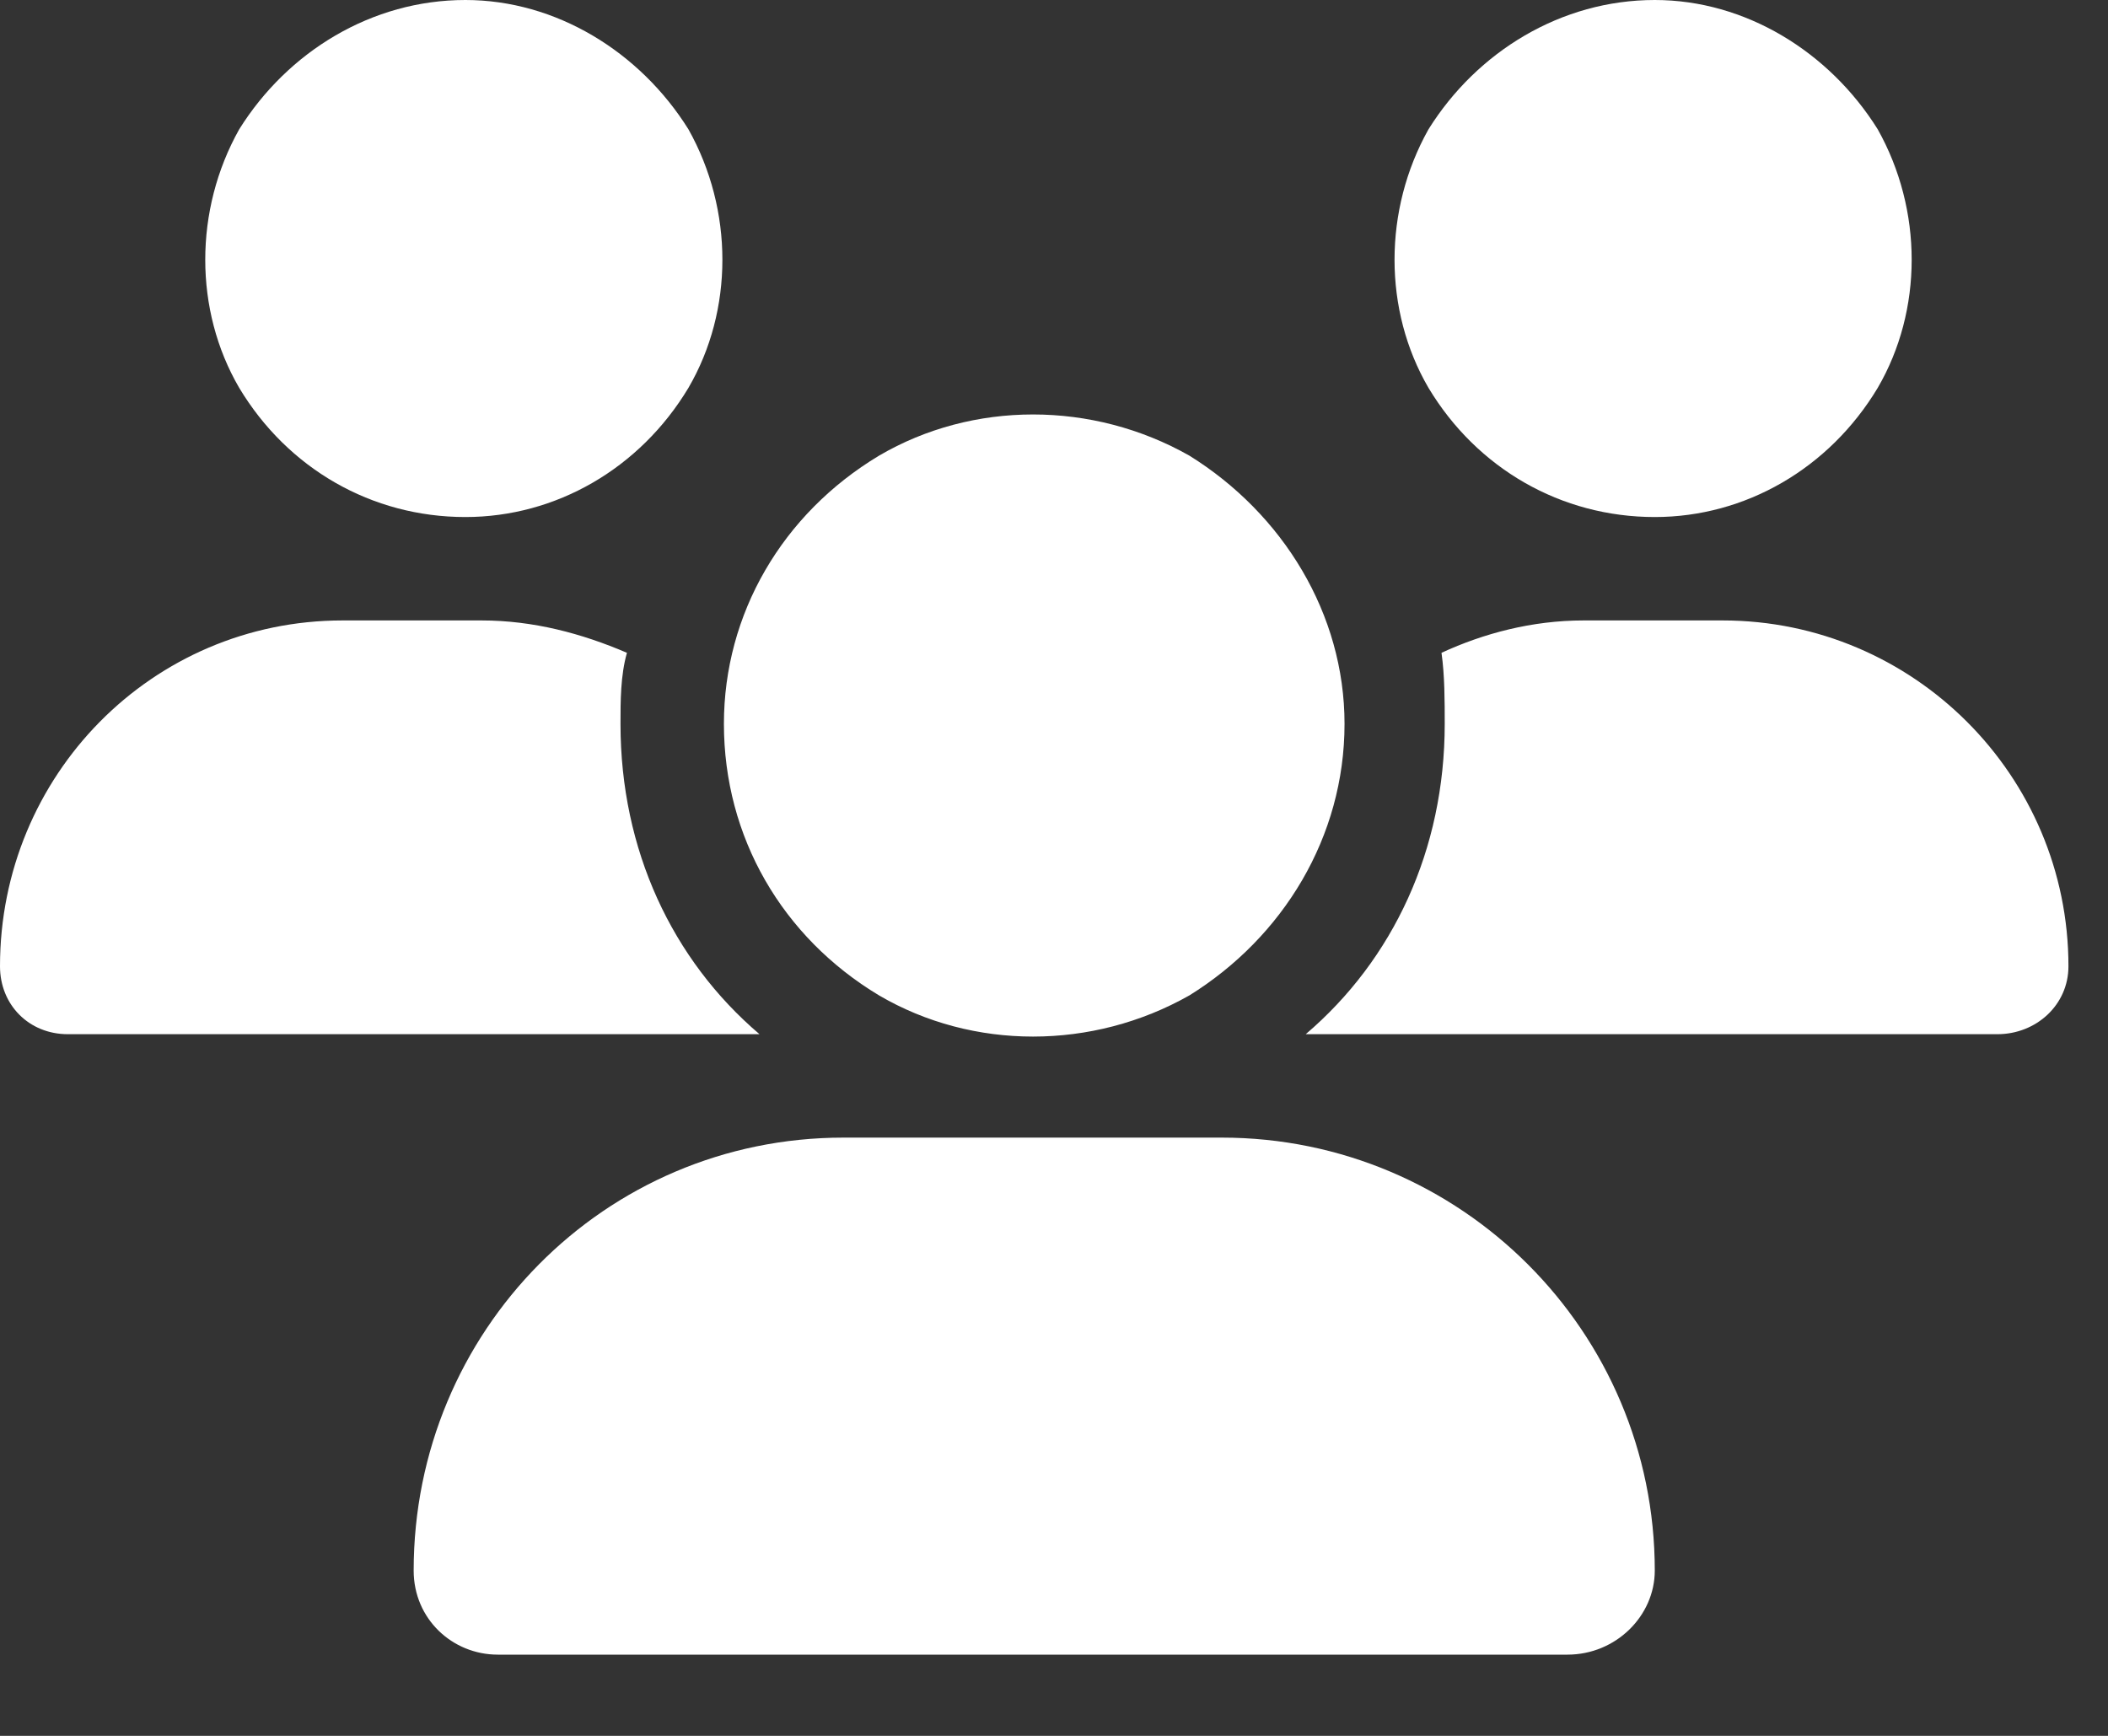 <?xml version="1.0" encoding="utf-8"?>
<svg xmlns="http://www.w3.org/2000/svg" fill="none" height="100%" overflow="visible" preserveAspectRatio="none" style="display: block;" viewBox="0 0 17 14" width="100%">
<rect x="0" y="0" width="17" height="14" fill="#333333" stroke="none"/>
<path d="M3.753 0C4.483 0 5.161 0.417 5.552 1.043C5.917 1.694 5.917 2.502 5.552 3.128C5.161 3.779 4.483 4.17 3.753 4.17C2.997 4.17 2.32 3.779 1.929 3.128C1.564 2.502 1.564 1.694 1.929 1.043C2.32 0.417 2.997 0 3.753 0ZM13.345 0C14.075 0 14.752 0.417 15.143 1.043C15.508 1.694 15.508 2.502 15.143 3.128C14.752 3.779 14.075 4.17 13.345 4.17C12.589 4.17 11.911 3.779 11.52 3.128C11.155 2.502 11.155 1.694 11.52 1.043C11.911 0.417 12.589 0 13.345 0ZM0 7.793C0 6.255 1.225 5.004 2.763 5.004H3.884C4.301 5.004 4.692 5.109 5.056 5.265C5.004 5.447 5.004 5.656 5.004 5.838C5.004 6.855 5.421 7.741 6.125 8.341C6.125 8.341 6.125 8.341 6.099 8.341H0.547C0.235 8.341 0 8.106 0 7.793ZM10.53 8.341C11.234 7.741 11.651 6.855 11.651 5.838C11.651 5.656 11.651 5.447 11.625 5.265C11.963 5.109 12.354 5.004 12.771 5.004H13.892C15.43 5.004 16.681 6.255 16.681 7.793C16.681 8.106 16.42 8.341 16.108 8.341H10.53ZM5.838 5.838C5.838 4.952 6.308 4.144 7.089 3.675C7.845 3.232 8.81 3.232 9.592 3.675C10.347 4.144 10.843 4.952 10.843 5.838C10.843 6.751 10.347 7.559 9.592 8.028C8.81 8.471 7.845 8.471 7.089 8.028C6.308 7.559 5.838 6.751 5.838 5.838ZM3.336 12.667C3.336 10.738 4.874 9.175 6.803 9.175H9.852C11.781 9.175 13.345 10.738 13.345 12.667C13.345 13.032 13.032 13.345 12.641 13.345H4.014C3.649 13.345 3.336 13.058 3.336 12.667Z" fill="white" id="Text"/>
</svg>